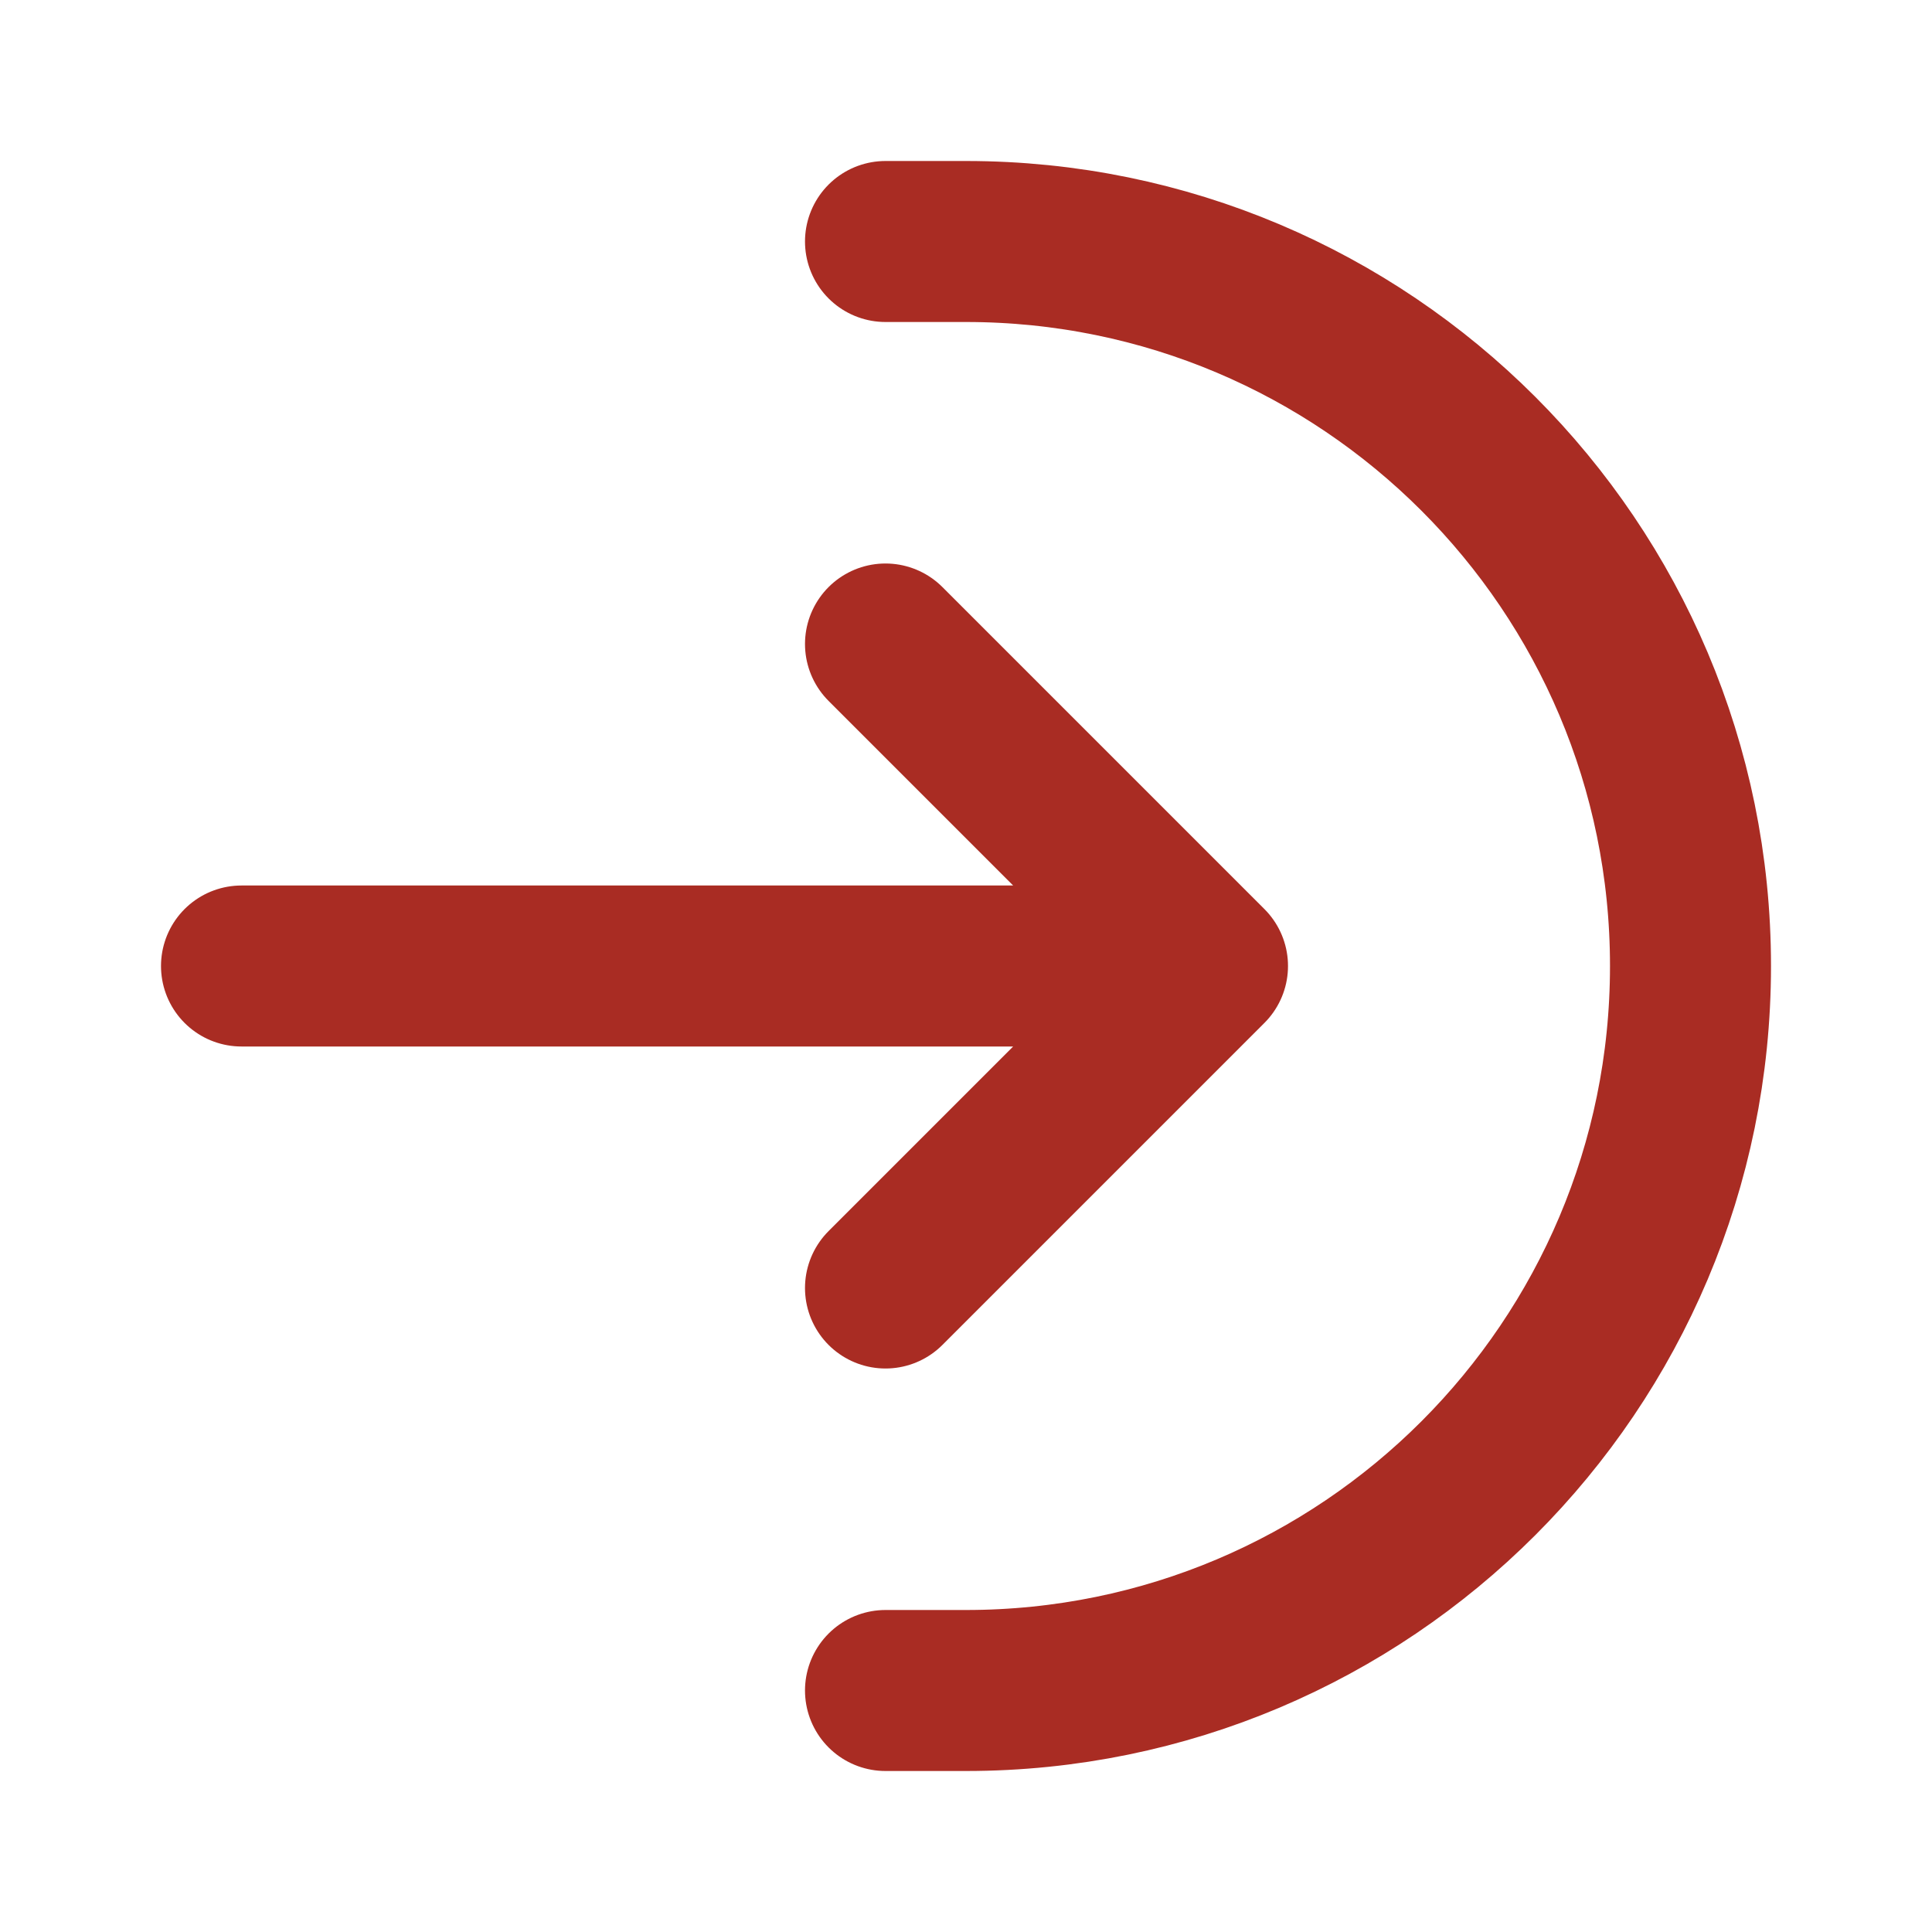 <svg width="36" height="36" viewBox="0 0 36 36" fill="none" xmlns="http://www.w3.org/2000/svg">
<path d="M16.5 4.5H18C25.456 4.5 31.5 10.544 31.5 18C31.5 25.456 25.456 31.5 18 31.5H16.5M16.5 12L22.5 18M22.5 18L16.5 24M22.5 18H4.5" stroke="#A92C23" stroke-width="3" stroke-linecap="round" stroke-linejoin="round"/>
</svg>
